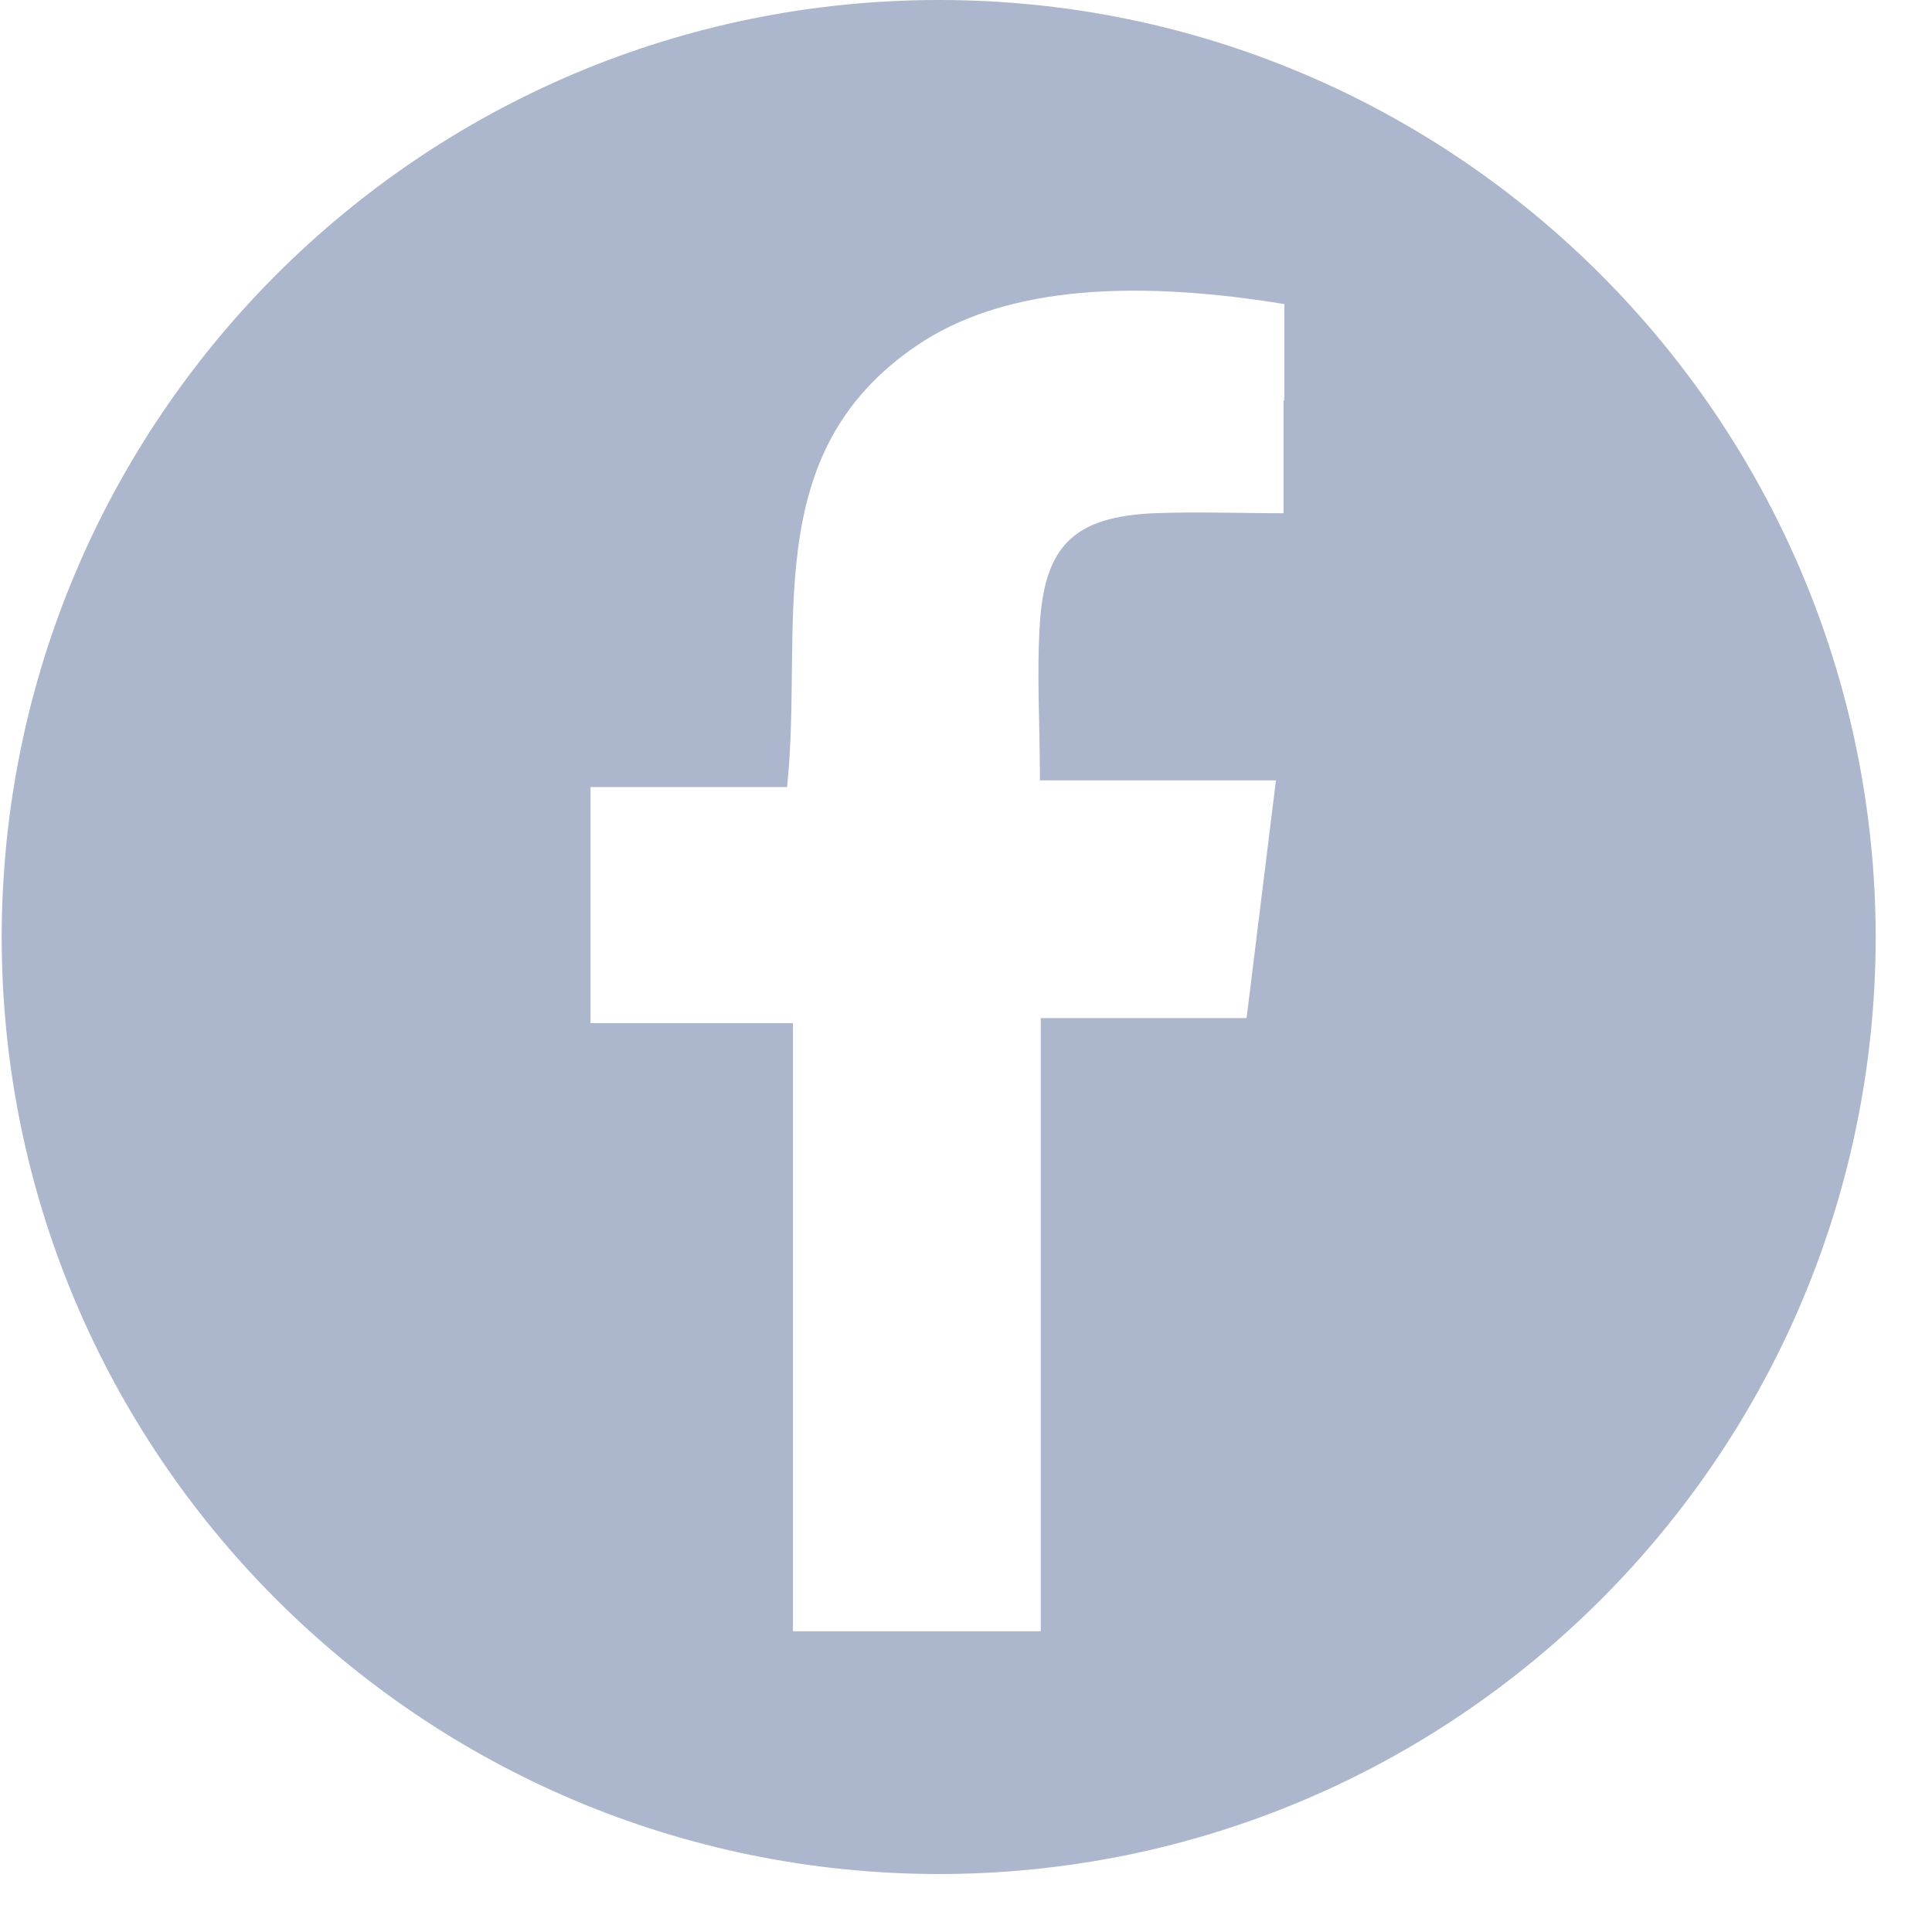 <svg width="23" height="23" fill="none" xmlns="http://www.w3.org/2000/svg"><path d="M11.18 0C5.02 0 .03 4.99.02 11.15c0 6.16 4.99 11.15 11.15 11.16 6.16 0 11.15-4.99 11.16-11.15C22.32 5 17.33 0 11.18 0zm4.1 4.76v1.35c-.53 0-1.03-.02-1.54 0-.94.04-1.3.38-1.36 1.3-.04.6 0 1.2 0 1.88h2.81l-.35 2.83h-2.45v7.3H9.44v-7.24H7.03V9.37h2.34c.2-1.91-.36-3.97 1.55-5.26.96-.65 2.41-.81 4.37-.49v1.15l-.01-.01z" fill="#ACB7CD"/></svg>